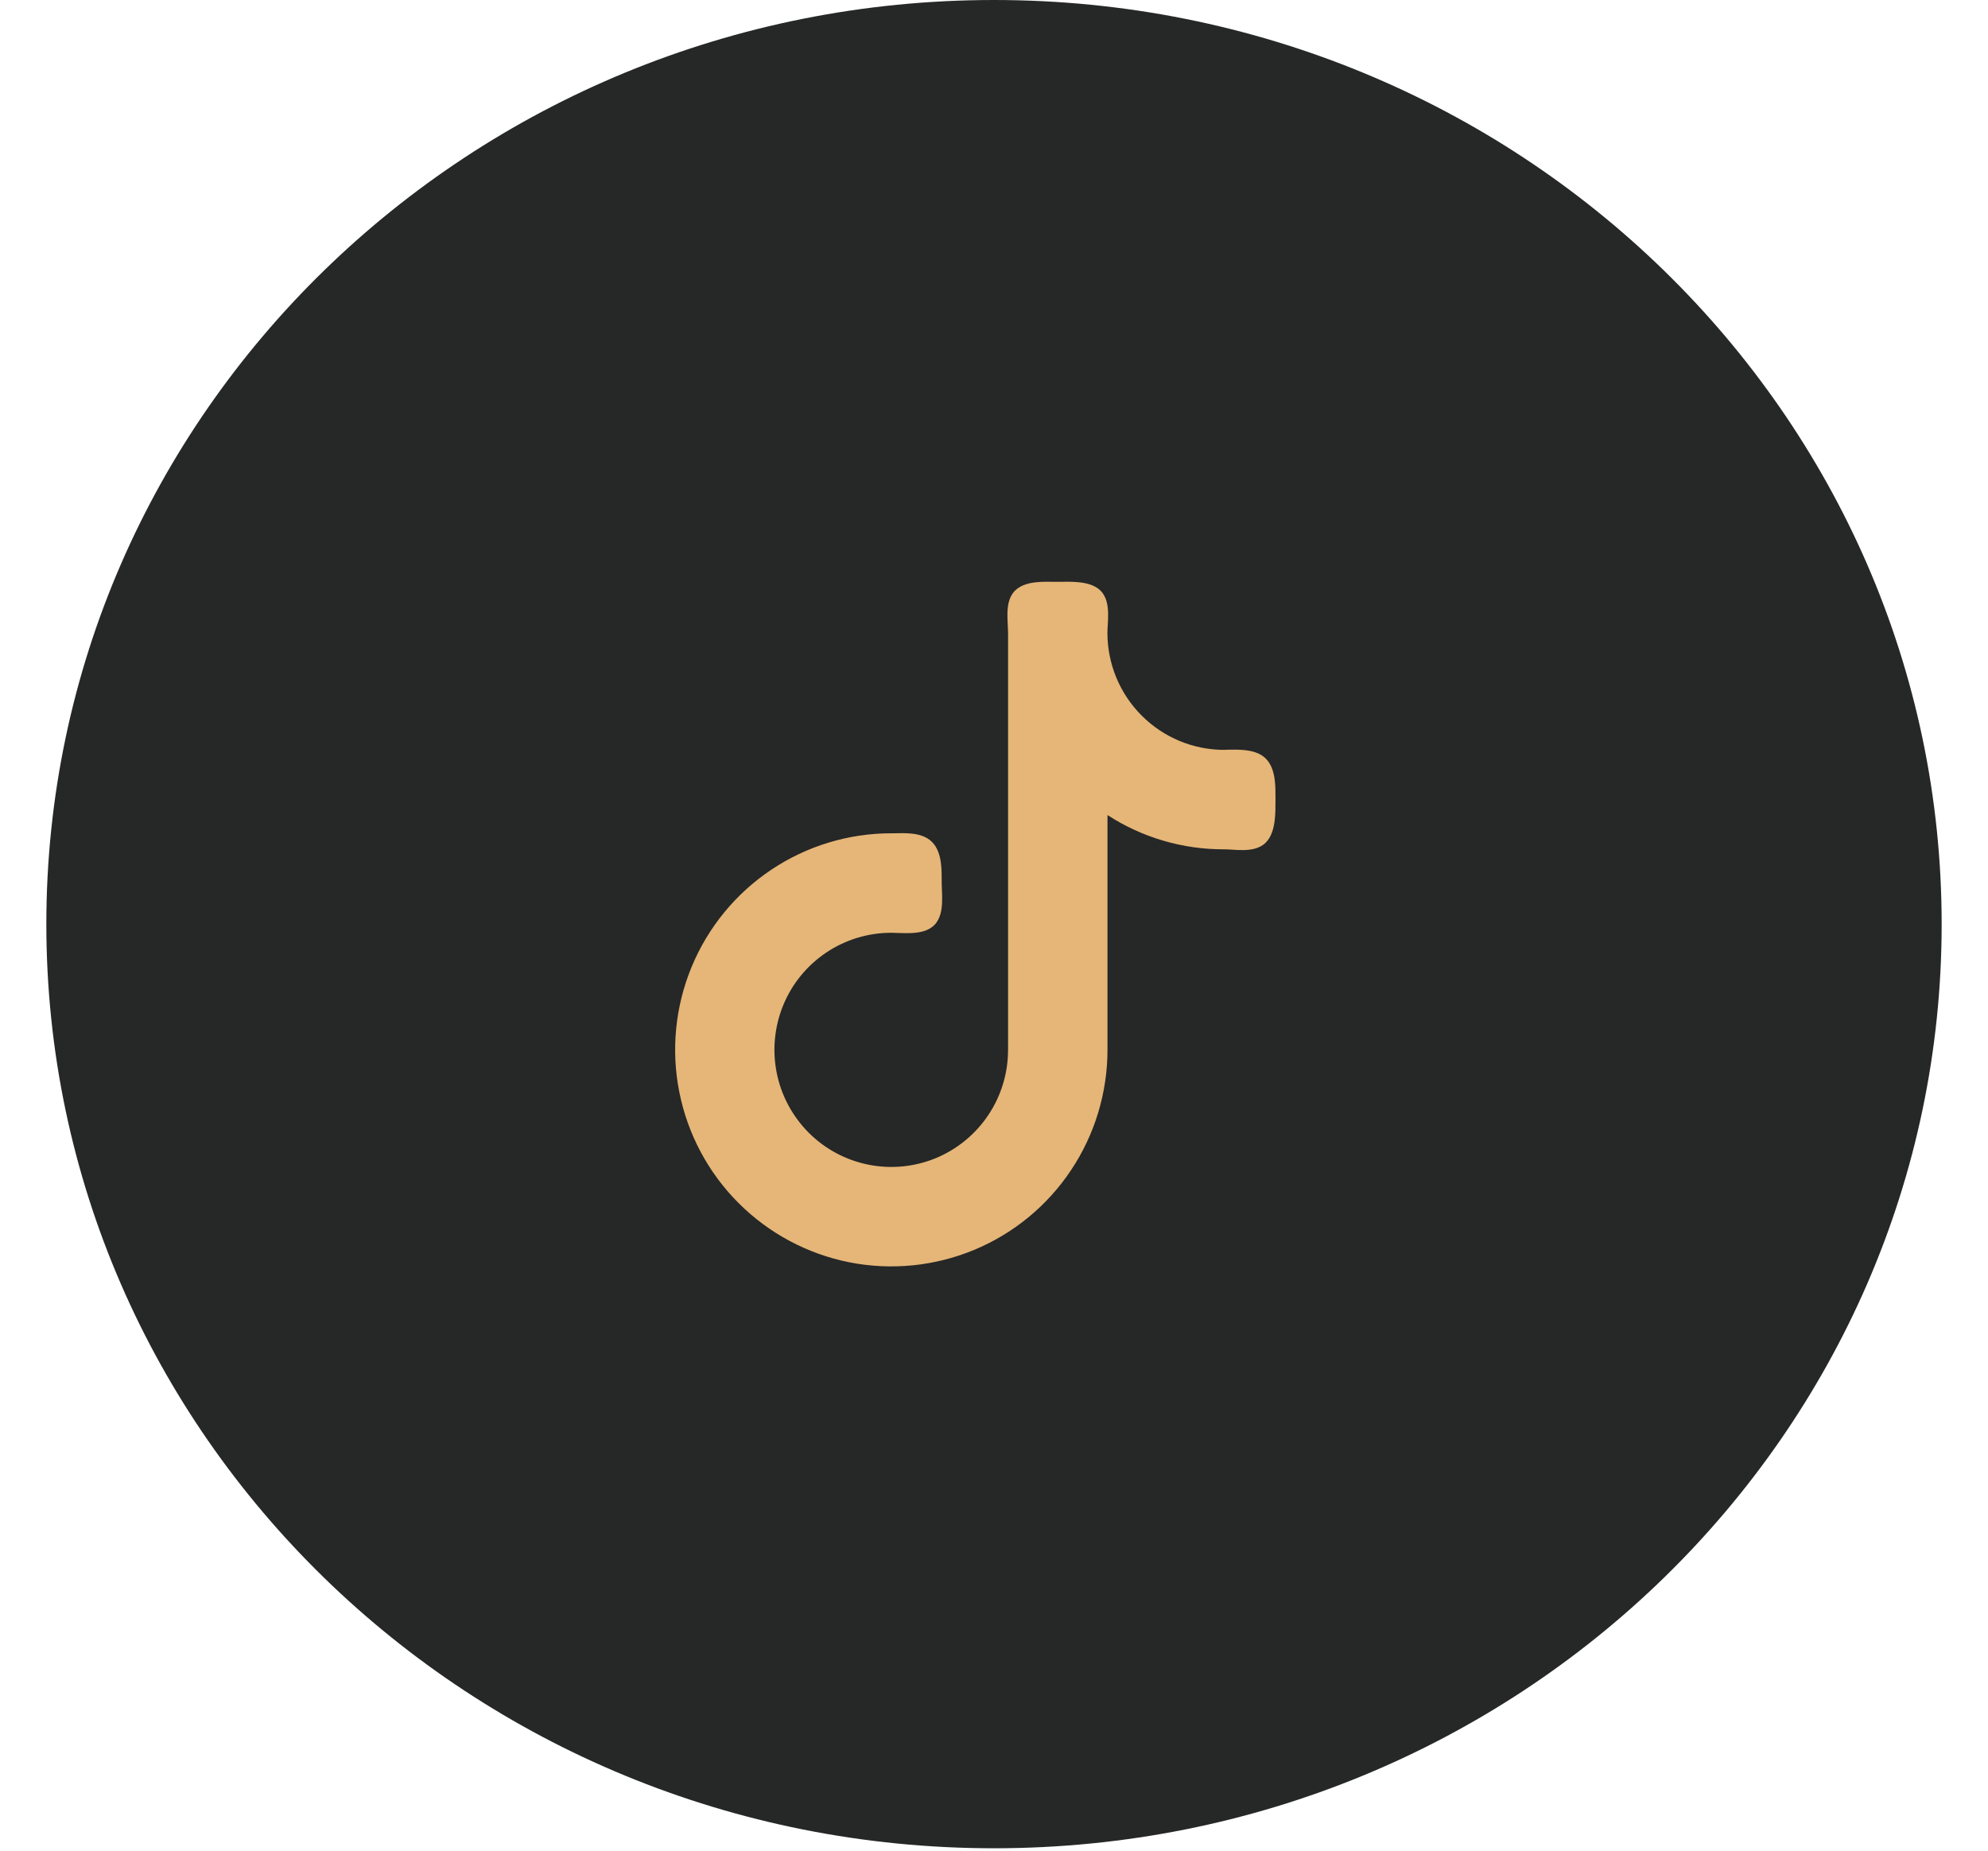 <svg width="58" height="54" viewBox="0 0 58 54" fill="none" xmlns="http://www.w3.org/2000/svg">
<path d="M29 53.93C44.27 53.93 56.648 41.857 56.648 26.965C56.648 12.073 44.27 0 29 0C13.73 0 1.352 12.073 1.352 26.965C1.352 41.857 13.73 53.93 29 53.93Z" fill="#262727"/>
<path d="M35.717 21.88C34.814 21.88 33.946 21.52 33.308 20.879C32.668 20.239 32.309 19.37 32.309 18.463C32.309 18.4 32.314 18.329 32.318 18.246C32.319 18.233 32.32 18.22 32.321 18.206C32.326 18.108 32.332 17.999 32.329 17.891C32.324 17.689 32.293 17.419 32.108 17.235C31.931 17.057 31.658 17.006 31.447 16.987C31.277 16.971 31.094 16.974 30.954 16.976C30.911 16.976 30.872 16.977 30.839 16.977C30.805 16.977 30.767 16.976 30.725 16.976C30.587 16.974 30.413 16.971 30.251 16.987C30.046 17.006 29.789 17.059 29.612 17.235C29.428 17.419 29.397 17.689 29.392 17.891C29.389 18 29.395 18.109 29.4 18.207C29.4 18.221 29.401 18.234 29.401 18.247C29.407 18.33 29.41 18.401 29.41 18.464V30.634C29.41 31.31 29.211 31.971 28.836 32.532C28.462 33.094 27.93 33.532 27.307 33.791C26.685 34.049 25.999 34.116 25.338 33.984C24.677 33.852 24.069 33.527 23.593 33.049C23.117 32.571 22.791 31.963 22.66 31.3C22.528 30.637 22.596 29.949 22.853 29.325C23.11 28.701 23.548 28.168 24.109 27.792C24.67 27.417 25.329 27.217 26.002 27.217C26.058 27.217 26.117 27.219 26.187 27.222C26.213 27.223 26.241 27.224 26.269 27.225C26.37 27.228 26.482 27.231 26.594 27.225C26.801 27.215 27.075 27.176 27.257 26.994C27.439 26.812 27.476 26.543 27.485 26.338C27.49 26.228 27.487 26.118 27.483 26.019C27.482 25.996 27.481 25.972 27.48 25.951C27.477 25.878 27.474 25.815 27.474 25.758C27.474 25.742 27.474 25.725 27.474 25.708C27.475 25.559 27.475 25.364 27.451 25.179C27.424 24.977 27.361 24.736 27.191 24.566C27.017 24.391 26.77 24.339 26.571 24.321C26.422 24.307 26.259 24.31 26.128 24.313C26.082 24.313 26.04 24.314 26.003 24.314C24.756 24.314 23.536 24.685 22.5 25.379C21.463 26.073 20.654 27.06 20.177 28.215C19.7 29.369 19.575 30.641 19.819 31.865C20.062 33.092 20.663 34.218 21.545 35.101C22.427 35.984 23.551 36.587 24.774 36.831C25.997 37.074 27.265 36.949 28.418 36.471C29.571 35.993 30.556 35.183 31.248 34.143C31.941 33.104 32.311 31.882 32.311 30.632V23.782C33.323 24.439 34.507 24.788 35.72 24.782C35.784 24.782 35.857 24.787 35.943 24.792C35.953 24.792 35.963 24.793 35.972 24.794C36.067 24.8 36.174 24.806 36.281 24.804C36.48 24.8 36.746 24.77 36.929 24.585C37.103 24.412 37.163 24.15 37.189 23.939C37.213 23.74 37.213 23.532 37.212 23.379C37.212 23.361 37.212 23.345 37.212 23.329C37.212 23.313 37.212 23.296 37.212 23.279C37.213 23.129 37.213 22.933 37.189 22.747C37.162 22.545 37.1 22.304 36.929 22.134C36.754 21.958 36.502 21.906 36.299 21.886C36.141 21.87 35.97 21.873 35.834 21.875C35.79 21.879 35.751 21.88 35.717 21.88Z" fill="#E5B677"/>
</svg>
